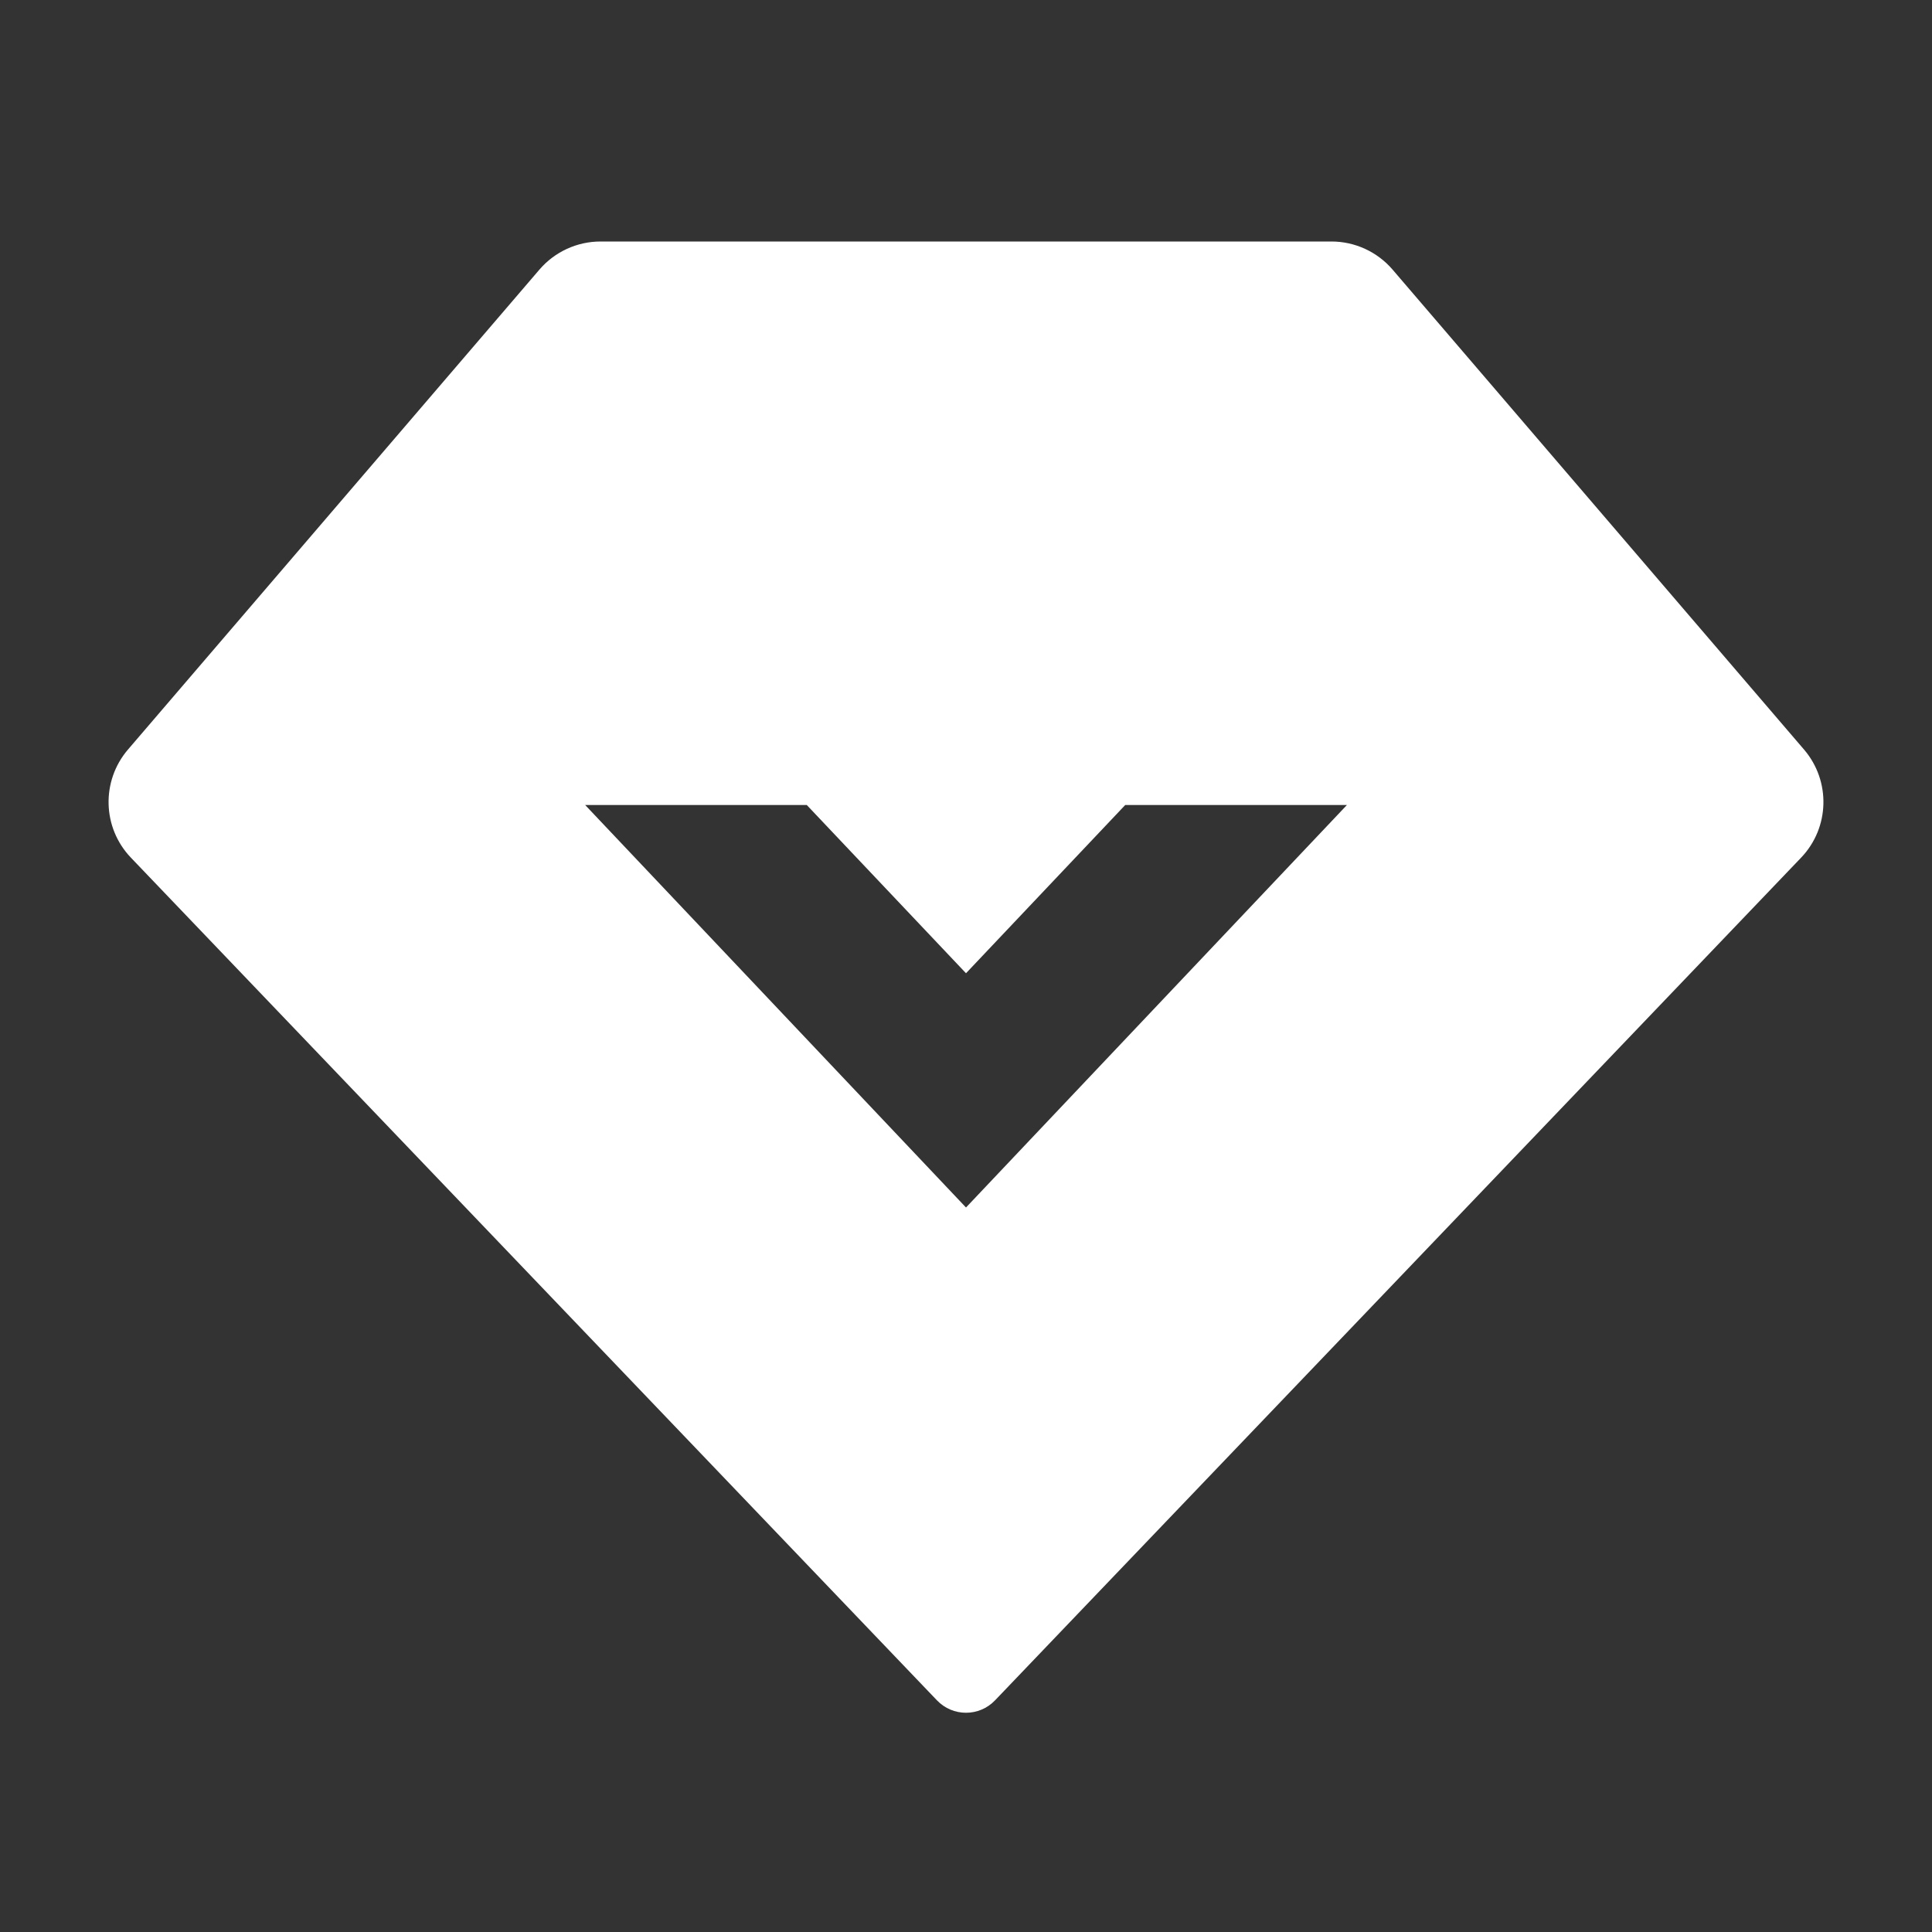 <svg width="24" height="24" viewBox="0 0 24 24" fill="none"
     xmlns="http://www.w3.org/2000/svg">
  <rect x="0" y="0" width="24" height="24" fill="#333333" stroke="none"/>
  <path fill-rule="evenodd" clip-rule="evenodd"
        d="M16.54 3C16.832 3 17.109 3.128 17.299 3.349L22.411 9.312C22.745 9.703 22.729 10.283 22.374 10.654L12.361 21.122C12.164 21.328 11.836 21.328 11.639 21.122L1.626 10.654C1.271 10.283 1.255 9.703 1.589 9.312L6.701 3.349C6.891 3.128 7.168 3 7.46 3H16.54ZM12 15L7.269 10H10.022L12 12.09L13.978 10H16.732L12 15Z"
        fill="white"/>
</svg>
